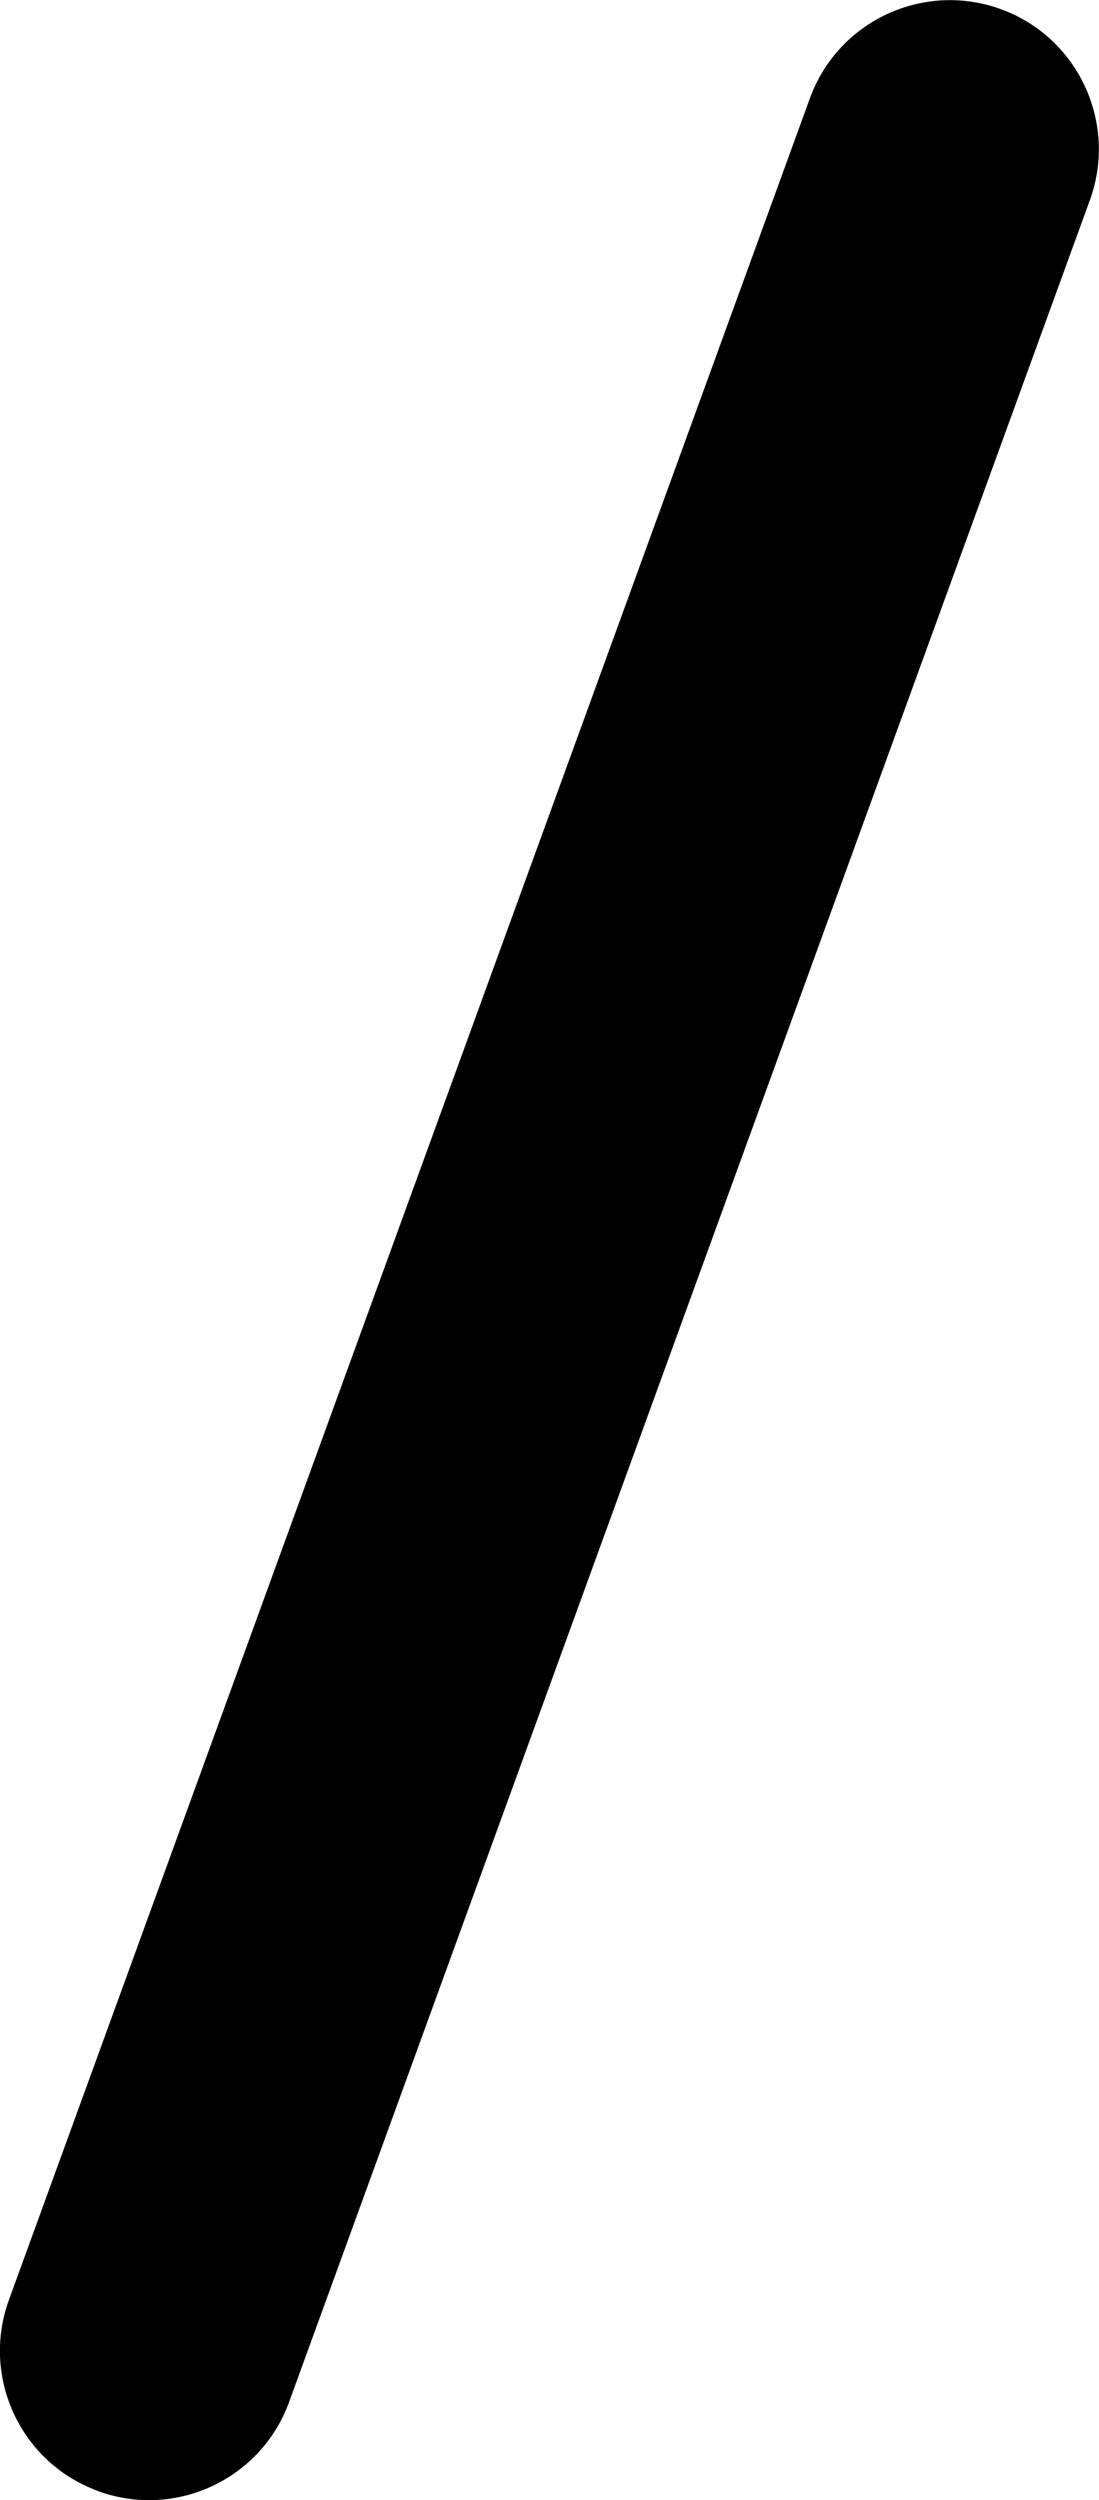 <?xml version="1.0" encoding="UTF-8"?>
<svg id="Layer_2" data-name="Layer 2" xmlns="http://www.w3.org/2000/svg" viewBox="0 0 51.63 117.37">
  <defs>
    <style>
      .cls-1 {
        stroke-width: 0px;
      }
    </style>
  </defs>
  <g id="Layer_1-2" data-name="Layer 1">
    <path class="cls-1" d="m4.61,116.95c3.63,1.32,7.65-.55,8.97-4.18L51.2,9.4c1.32-3.63-.55-7.65-4.18-8.97s-7.65.55-8.97,4.18L.42,107.97c-1.32,3.63.55,7.65,4.18,8.97Z"/>
  </g>
</svg>